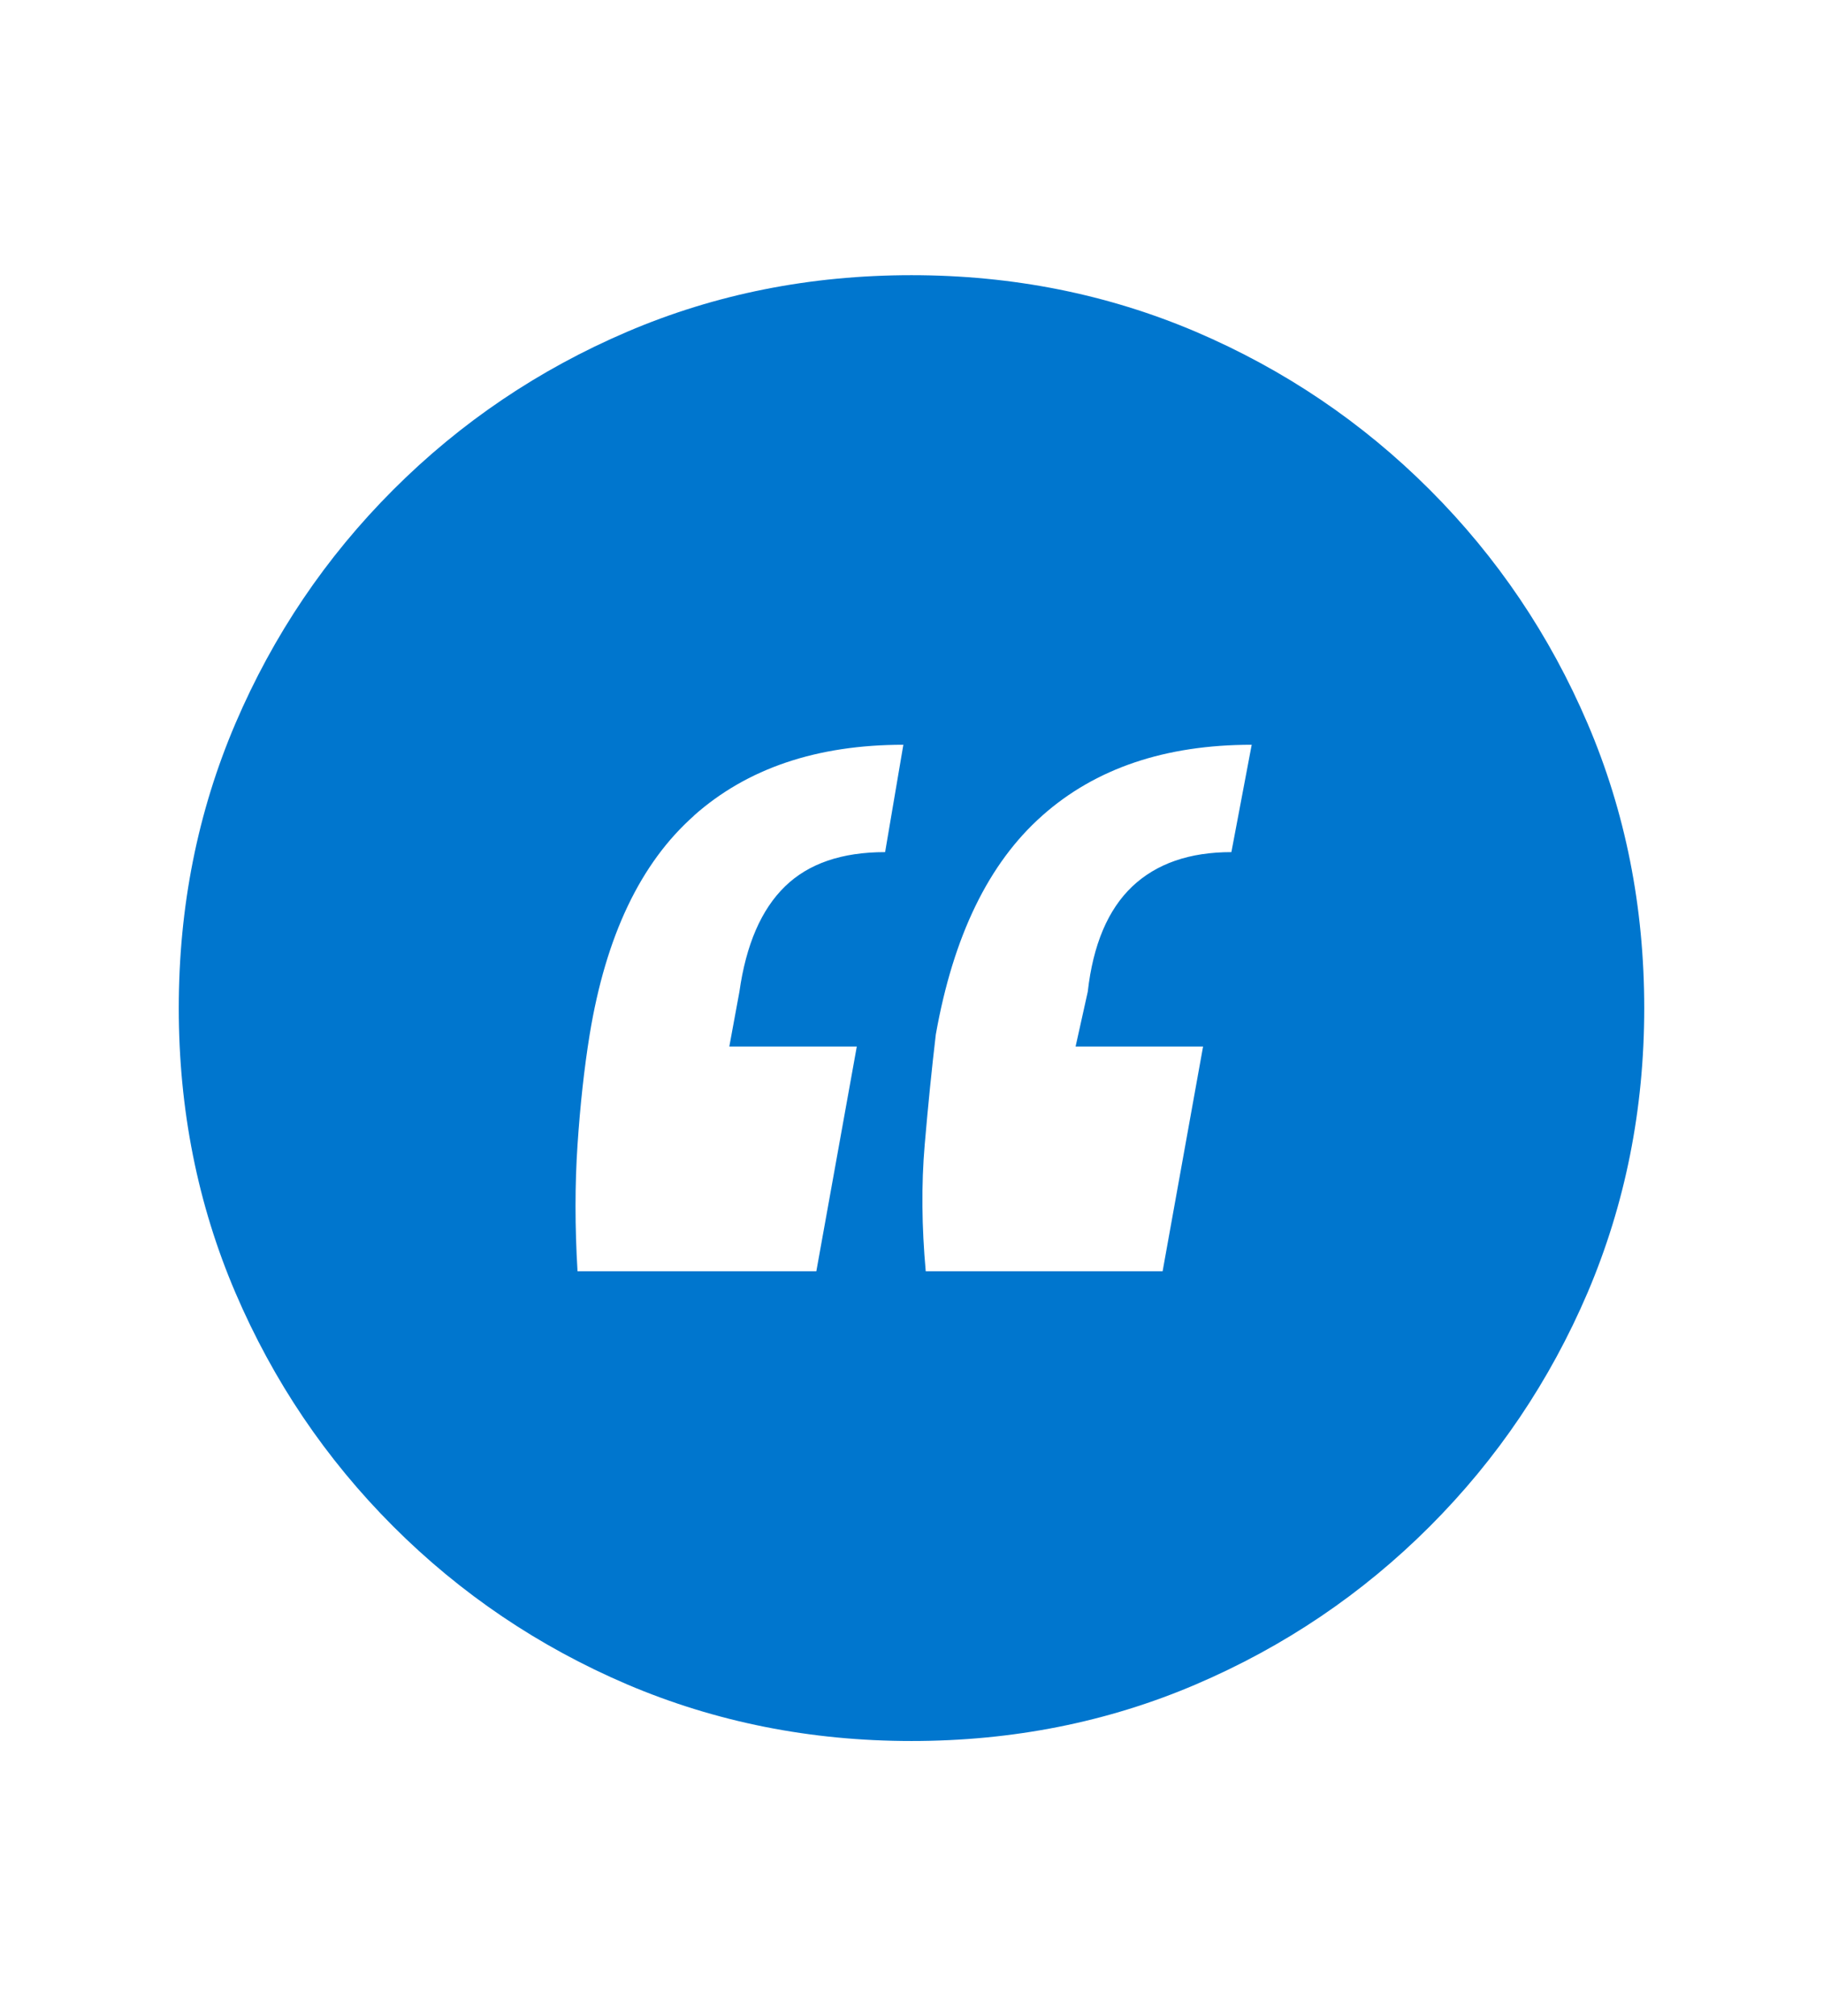 <?xml version="1.0" encoding="UTF-8"?>
<svg id="Capa_1" data-name="Capa 1" xmlns="http://www.w3.org/2000/svg" viewBox="0 0 122.98 135.98">
  <defs>
    <style>
      .cls-1 {
        fill: #0076ce;
      }
    </style>
  </defs>
  <path class="cls-1" d="M42.3,113.6c-5.96-2.55-11.22-6.1-15.77-10.65-4.55-4.55-8.1-9.81-10.65-15.77-2.55-5.96-3.82-12.36-3.82-19.19s1.27-13.22,3.82-19.19c2.55-5.96,6.1-11.22,10.65-15.77,4.55-4.55,9.81-8.1,15.77-10.65,5.96-2.55,12.36-3.82,19.19-3.82s13.22,1.28,19.19,3.82c5.96,2.55,11.22,6.1,15.77,10.65,4.55,4.55,8.1,9.81,10.65,15.77,2.55,5.96,3.82,12.36,3.82,19.19s-1.28,13.22-3.82,19.19c-2.55,5.96-6.1,11.22-10.65,15.77-4.55,4.55-9.81,8.1-15.77,10.65-5.96,2.55-12.36,3.82-19.19,3.82s-13.22-1.28-19.19-3.82ZM46.81,55.02c-3.6,3.19-5.94,8.1-7.03,14.75-.37,2.28-.64,4.76-.82,7.44-.18,2.69-.18,5.53,0,8.53h16.11l2.73-15.16h-8.6l.68-3.69c.45-3.19,1.48-5.55,3.07-7.1,1.59-1.55,3.84-2.32,6.76-2.32l1.23-7.24c-5.83,0-10.54,1.59-14.13,4.78ZM70.3,55.02c-3.6,3.19-5.99,8.1-7.17,14.75-.27,2.28-.52,4.76-.75,7.44-.23,2.69-.2,5.53.07,8.53h15.98l2.73-15.16h-8.6l.82-3.69c.36-3.19,1.37-5.55,3-7.1,1.64-1.55,3.87-2.32,6.69-2.32l1.37-7.24c-5.83,0-10.54,1.59-14.13,4.78Z"/>
</svg>